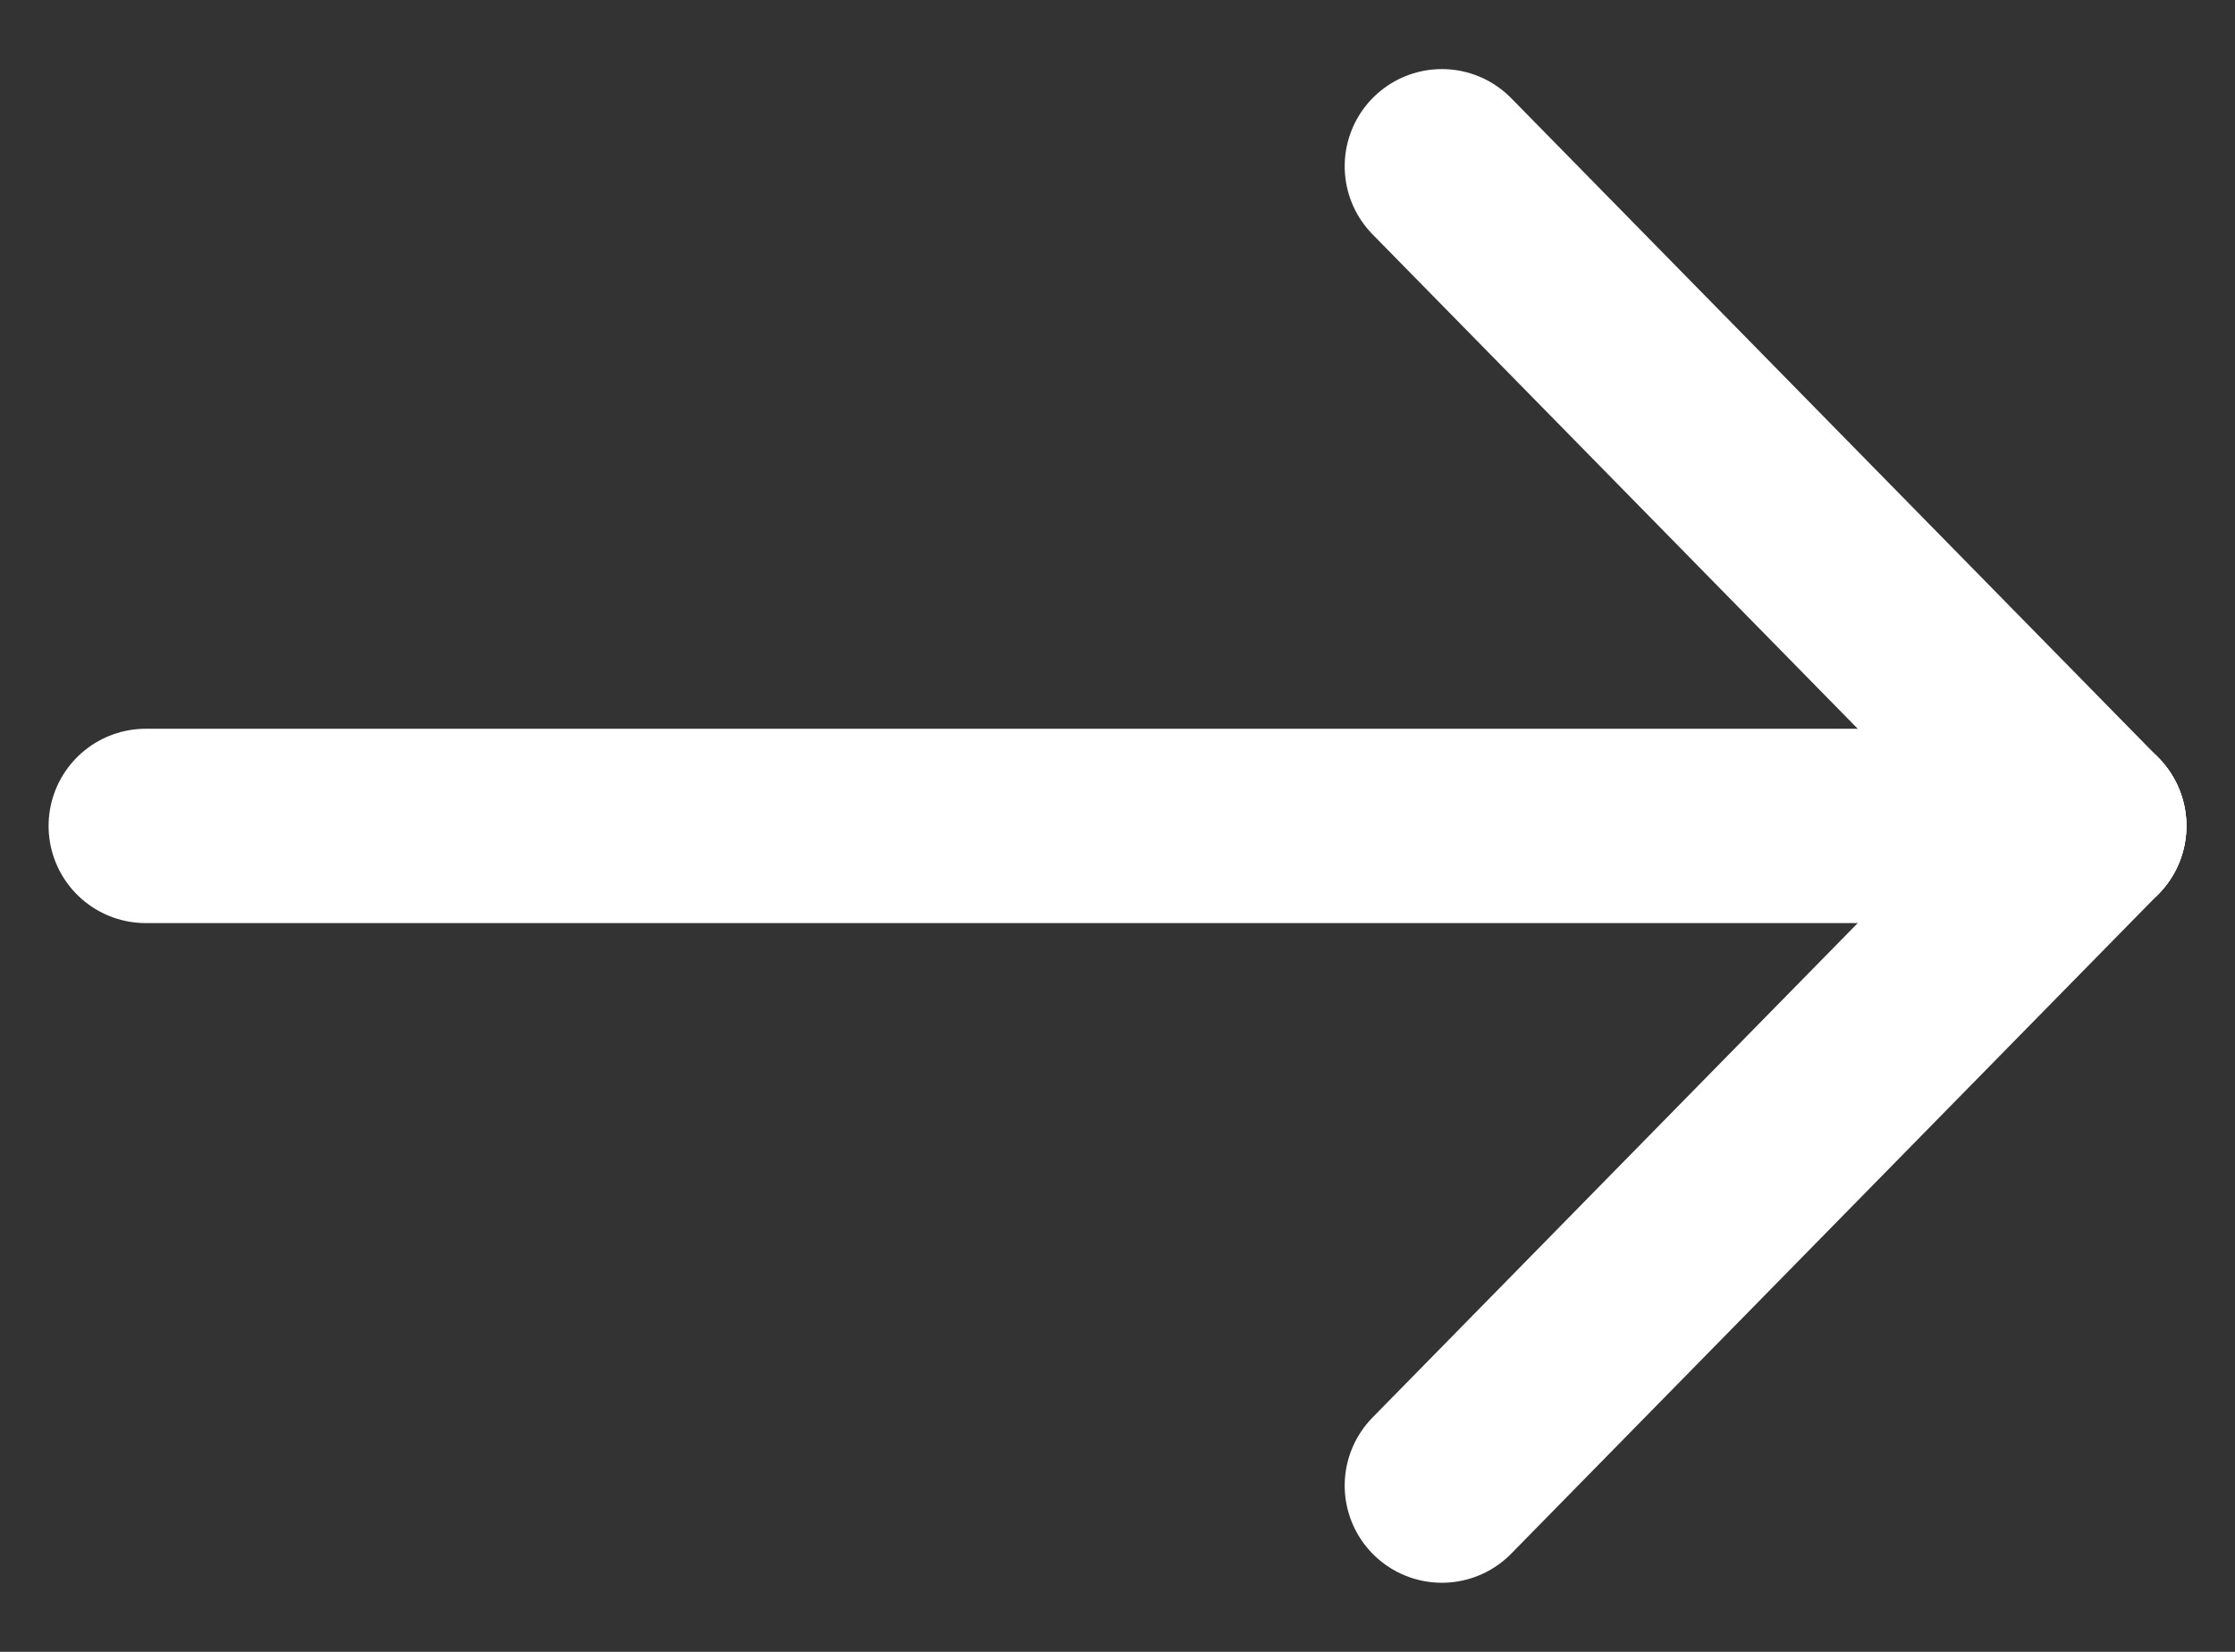 <?xml version="1.0" encoding="UTF-8"?>
<svg width="23px" height="17px" viewBox="0 0 23 17" version="1.1" xmlns="http://www.w3.org/2000/svg" xmlns:xlink="http://www.w3.org/1999/xlink">
    <rect x="0" y="0" width="23" height="17" fill="#333333" stroke="none"/>
    <!-- Generator: Sketch 52.4 (67378) - http://www.bohemiancoding.com/sketch -->
    <title>Group 19</title>
    <desc>Created with Sketch.</desc>
    <g id="01---Homepage" stroke="none" stroke-width="1" fill="none" fill-rule="evenodd" stroke-linecap="round" stroke-linejoin="round">
        <g id="homepage-copy-2" transform="translate(-765, -1103)" fill-rule="nonzero" stroke="#FFFFFF" stroke-width="2">
            <g id="Group-28" transform="translate(243, 854)">
                <g id="Group-22" transform="translate(508, 234)">
                    <g id="Group-19" transform="translate(15, 16)">
                        <path d="M0.5,7.5 L20.5,7.5" id="Line-3"></path>
                        <g id="Group-16" transform="translate(13, 0)">
                            <path d="M0.838,0.711 L7.5,7.5" id="Line-3"></path>
                        </g>
                        <g id="Group-16" transform="translate(17, 11) scale(1, -1) translate(-17, -11) translate(13, 7)">
                            <path d="M0.838,0.711 L7.5,7.5" id="Line-3"></path>
                        </g>
                    </g>
                </g>
            </g>
        </g>
    </g>
</svg>